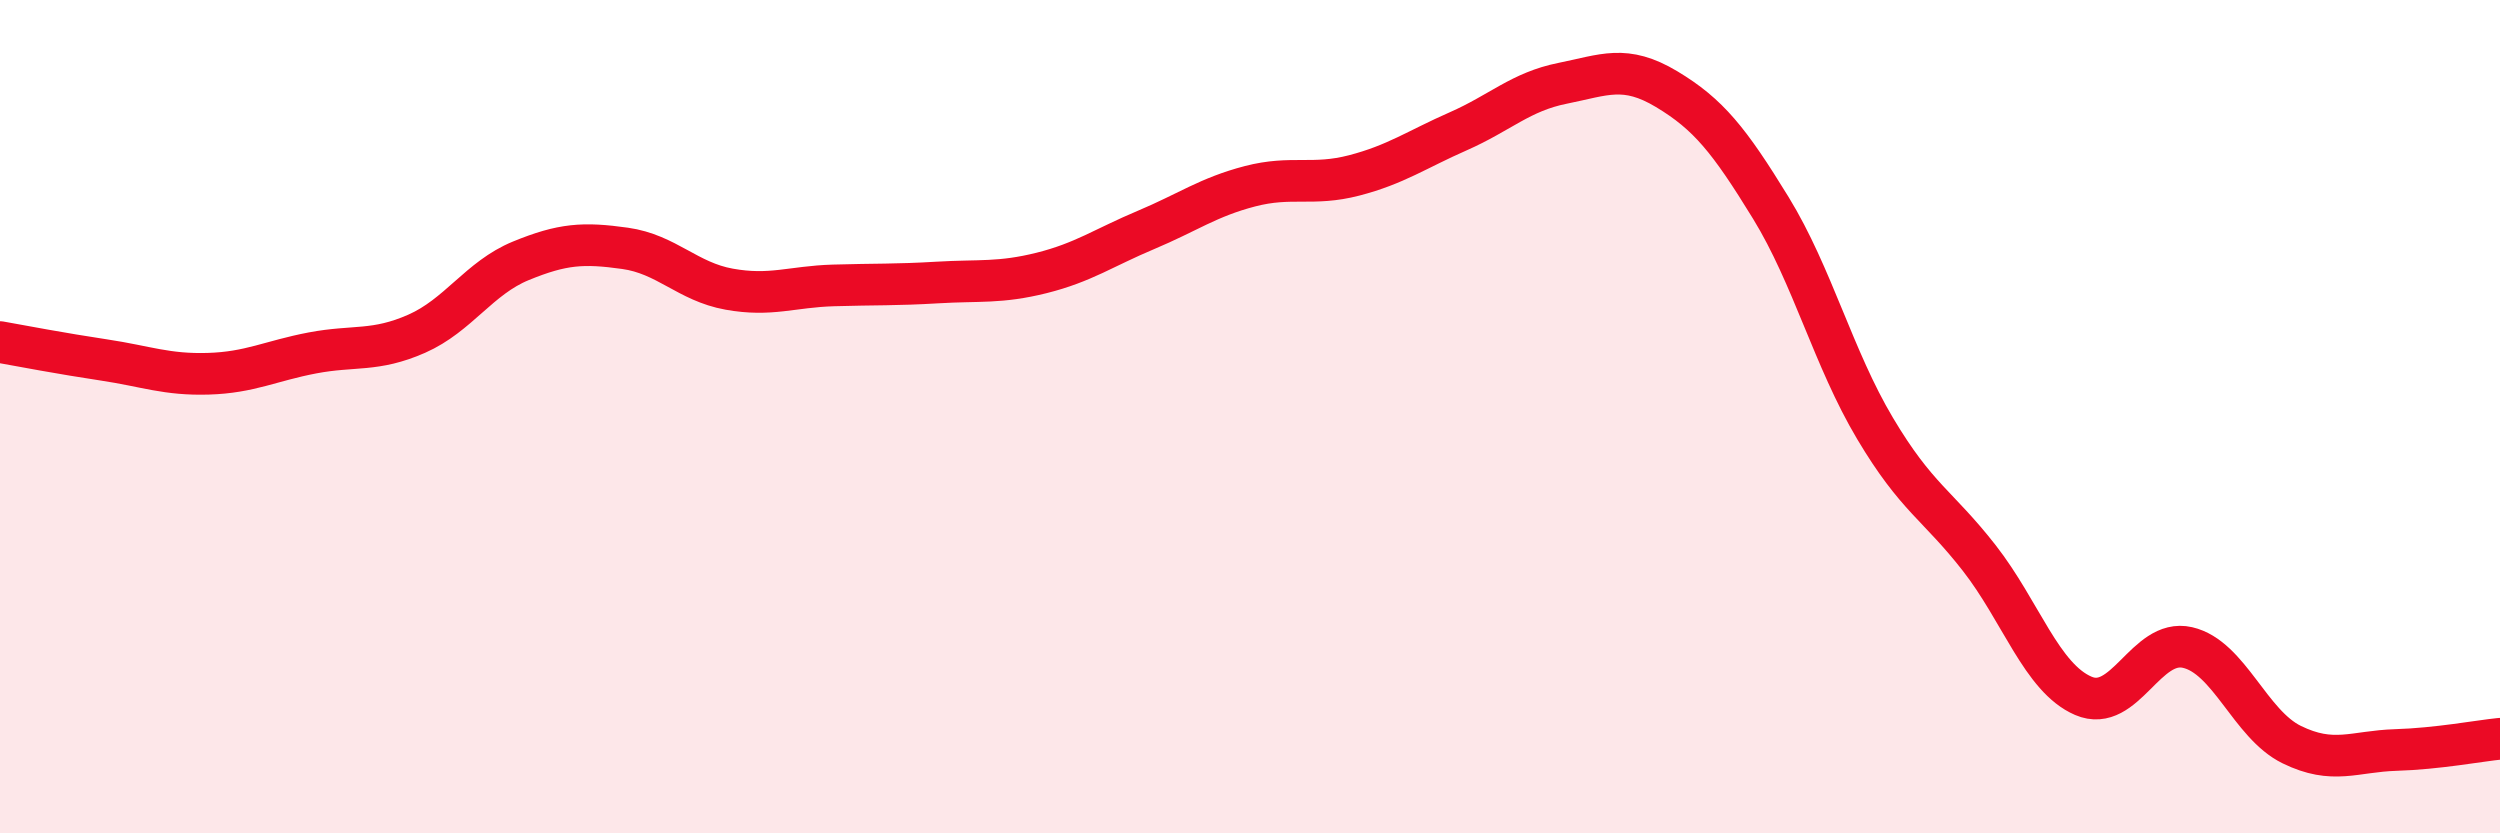 
    <svg width="60" height="20" viewBox="0 0 60 20" xmlns="http://www.w3.org/2000/svg">
      <path
        d="M 0,8.21 C 0.5,8.3 1.5,8.49 2.5,8.64 C 3.5,8.79 4,9 5,8.97 C 6,8.94 6.5,8.66 7.5,8.47 C 8.5,8.28 9,8.45 10,8.01 C 11,7.57 11.5,6.67 12.5,6.26 C 13.5,5.85 14,5.82 15,5.96 C 16,6.1 16.5,6.76 17.5,6.94 C 18.5,7.12 19,6.88 20,6.85 C 21,6.82 21.5,6.84 22.5,6.78 C 23.5,6.72 24,6.8 25,6.55 C 26,6.3 26.5,5.94 27.5,5.52 C 28.5,5.1 29,4.73 30,4.47 C 31,4.21 31.5,4.47 32.5,4.21 C 33.5,3.95 34,3.59 35,3.15 C 36,2.71 36.5,2.2 37.5,2 C 38.5,1.8 39,1.54 40,2.14 C 41,2.74 41.5,3.36 42.5,4.99 C 43.5,6.62 44,8.6 45,10.28 C 46,11.96 46.5,12.11 47.5,13.39 C 48.5,14.67 49,16.27 50,16.7 C 51,17.13 51.5,15.31 52.5,15.54 C 53.5,15.77 54,17.38 55,17.87 C 56,18.36 56.5,18.03 57.5,18 C 58.5,17.97 59.5,17.78 60,17.73L60 20L0 20Z"
        fill="#EB0A25"
        opacity="0.1"
        stroke-linecap="round"
        stroke-linejoin="round"
      />
      <path
        d="M 0,8.21 C 0.5,8.3 1.5,8.49 2.5,8.64 C 3.5,8.79 4,9 5,8.97 C 6,8.94 6.5,8.66 7.5,8.47 C 8.5,8.28 9,8.45 10,8.01 C 11,7.57 11.5,6.67 12.5,6.26 C 13.5,5.85 14,5.82 15,5.96 C 16,6.1 16.5,6.76 17.5,6.94 C 18.5,7.12 19,6.88 20,6.85 C 21,6.82 21.5,6.84 22.5,6.78 C 23.5,6.72 24,6.8 25,6.55 C 26,6.3 26.5,5.94 27.5,5.52 C 28.5,5.1 29,4.73 30,4.47 C 31,4.21 31.5,4.47 32.5,4.21 C 33.5,3.95 34,3.59 35,3.15 C 36,2.71 36.5,2.2 37.5,2 C 38.5,1.8 39,1.54 40,2.14 C 41,2.74 41.5,3.36 42.5,4.99 C 43.5,6.62 44,8.6 45,10.28 C 46,11.96 46.5,12.11 47.5,13.39 C 48.5,14.67 49,16.27 50,16.7 C 51,17.13 51.5,15.31 52.5,15.54 C 53.5,15.77 54,17.38 55,17.87 C 56,18.36 56.5,18.03 57.5,18 C 58.5,17.97 59.5,17.78 60,17.73"
        stroke="#EB0A25"
        stroke-width="1"
        fill="none"
        stroke-linecap="round"
        stroke-linejoin="round"
      />
    </svg>
  